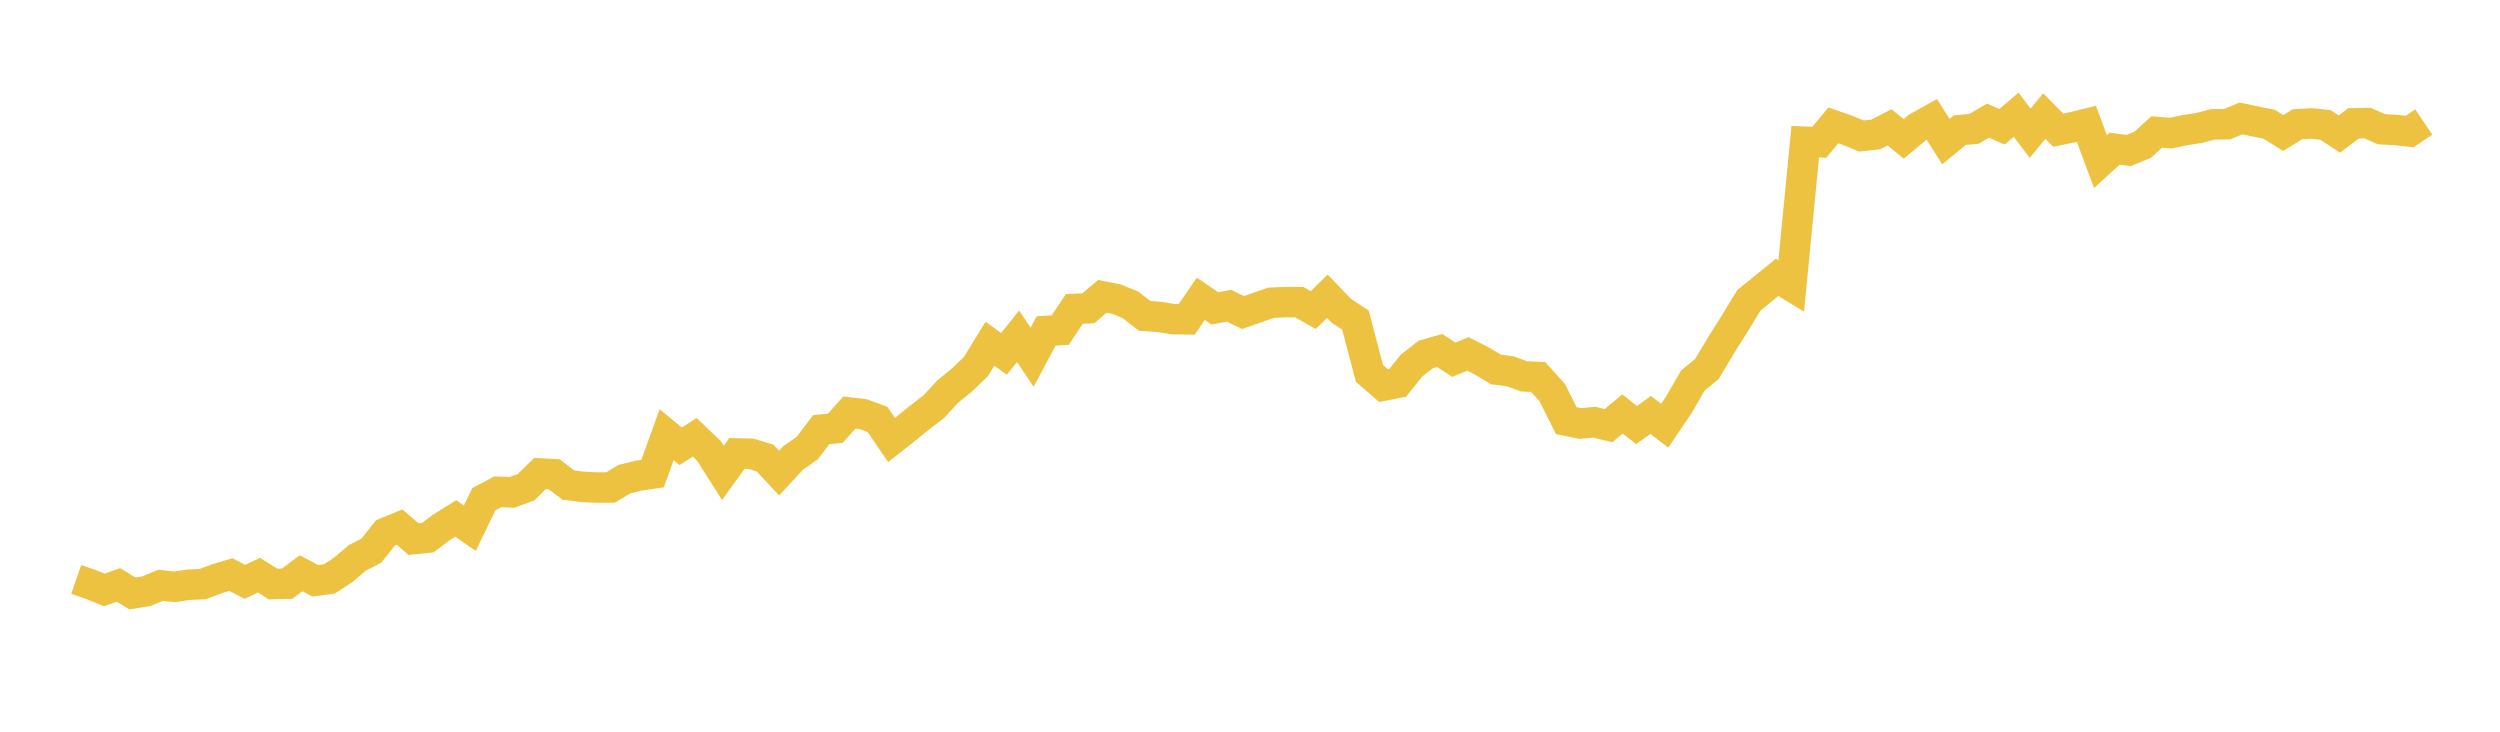 <svg width="164" height="48" xmlns="http://www.w3.org/2000/svg" xmlns:xlink="http://www.w3.org/1999/xlink"><path fill="none" stroke="rgb(237,194,64)" stroke-width="2" d="M5,38.01L5.922,38.328L6.844,38.699L7.766,38.37L8.689,38.93L9.611,38.779L10.533,38.396L11.455,38.495L12.377,38.358L13.299,38.317L14.222,37.968L15.144,37.692L16.066,38.169L16.988,37.73L17.91,38.309L18.832,38.29L19.754,37.605L20.677,38.101L21.599,37.98L22.521,37.378L23.443,36.594L24.365,36.117L25.287,34.952L26.21,34.573L27.132,35.368L28.054,35.273L28.976,34.584L29.898,34.009L30.82,34.653L31.743,32.745L32.665,32.26L33.587,32.302L34.509,31.961L35.431,31.06L36.353,31.11L37.275,31.817L38.198,31.938L39.12,31.98L40.042,31.98L40.964,31.431L41.886,31.204L42.808,31.068L43.731,28.517L44.653,29.274L45.575,28.687L46.497,29.565L47.419,31.019L48.341,29.747L49.263,29.766L50.186,30.046L51.108,31.034L52.03,30.038L52.952,29.395L53.874,28.183L54.796,28.093L55.719,27.063L56.641,27.173L57.563,27.513L58.485,28.865L59.407,28.138L60.329,27.389L61.251,26.681L62.174,25.681L63.096,24.936L64.018,24.046L64.94,22.547L65.862,23.213L66.784,22.059L67.707,23.433L68.629,21.707L69.551,21.654L70.473,20.265L71.395,20.223L72.317,19.439L73.24,19.621L74.162,20L75.084,20.719L76.006,20.783L76.928,20.931L77.85,20.946L78.772,19.602L79.695,20.231L80.617,20.056L81.539,20.503L82.461,20.181L83.383,19.86L84.305,19.818L85.228,19.818L86.15,20.34L87.072,19.432L87.994,20.393L88.916,20.995L89.838,24.497L90.76,25.295L91.683,25.114L92.605,23.974L93.527,23.255L94.449,22.994L95.371,23.599L96.293,23.217L97.216,23.683L98.138,24.239L99.06,24.353L99.982,24.69L100.904,24.731L101.826,25.753L102.749,27.594L103.671,27.782L104.593,27.696L105.515,27.921L106.437,27.158L107.359,27.884L108.281,27.218L109.204,27.925L110.126,26.56L111.048,24.965L111.97,24.209L112.892,22.663L113.814,21.2L114.737,19.685L115.659,18.944L116.581,18.195L117.503,18.759L118.425,9.297L119.347,9.332L120.269,8.223L121.192,8.546L122.114,8.924L123.036,8.823L123.958,8.354L124.88,9.112L125.802,8.346L126.725,7.83L127.647,9.289L128.569,8.535L129.491,8.454L130.413,7.915L131.335,8.315L132.257,7.526L133.18,8.743L134.102,7.614L135.024,8.539L135.946,8.35L136.868,8.123L137.79,10.598L138.713,9.755L139.635,9.875L140.557,9.497L141.479,8.658L142.401,8.735L143.323,8.539L144.246,8.396L145.168,8.157L146.09,8.15L147.012,7.768L147.934,7.965L148.856,8.15L149.778,8.727L150.701,8.153L151.623,8.096L152.545,8.192L153.467,8.793L154.389,8.092L155.311,8.073L156.234,8.477L157.156,8.527L158.078,8.627L159,8.007"></path></svg>